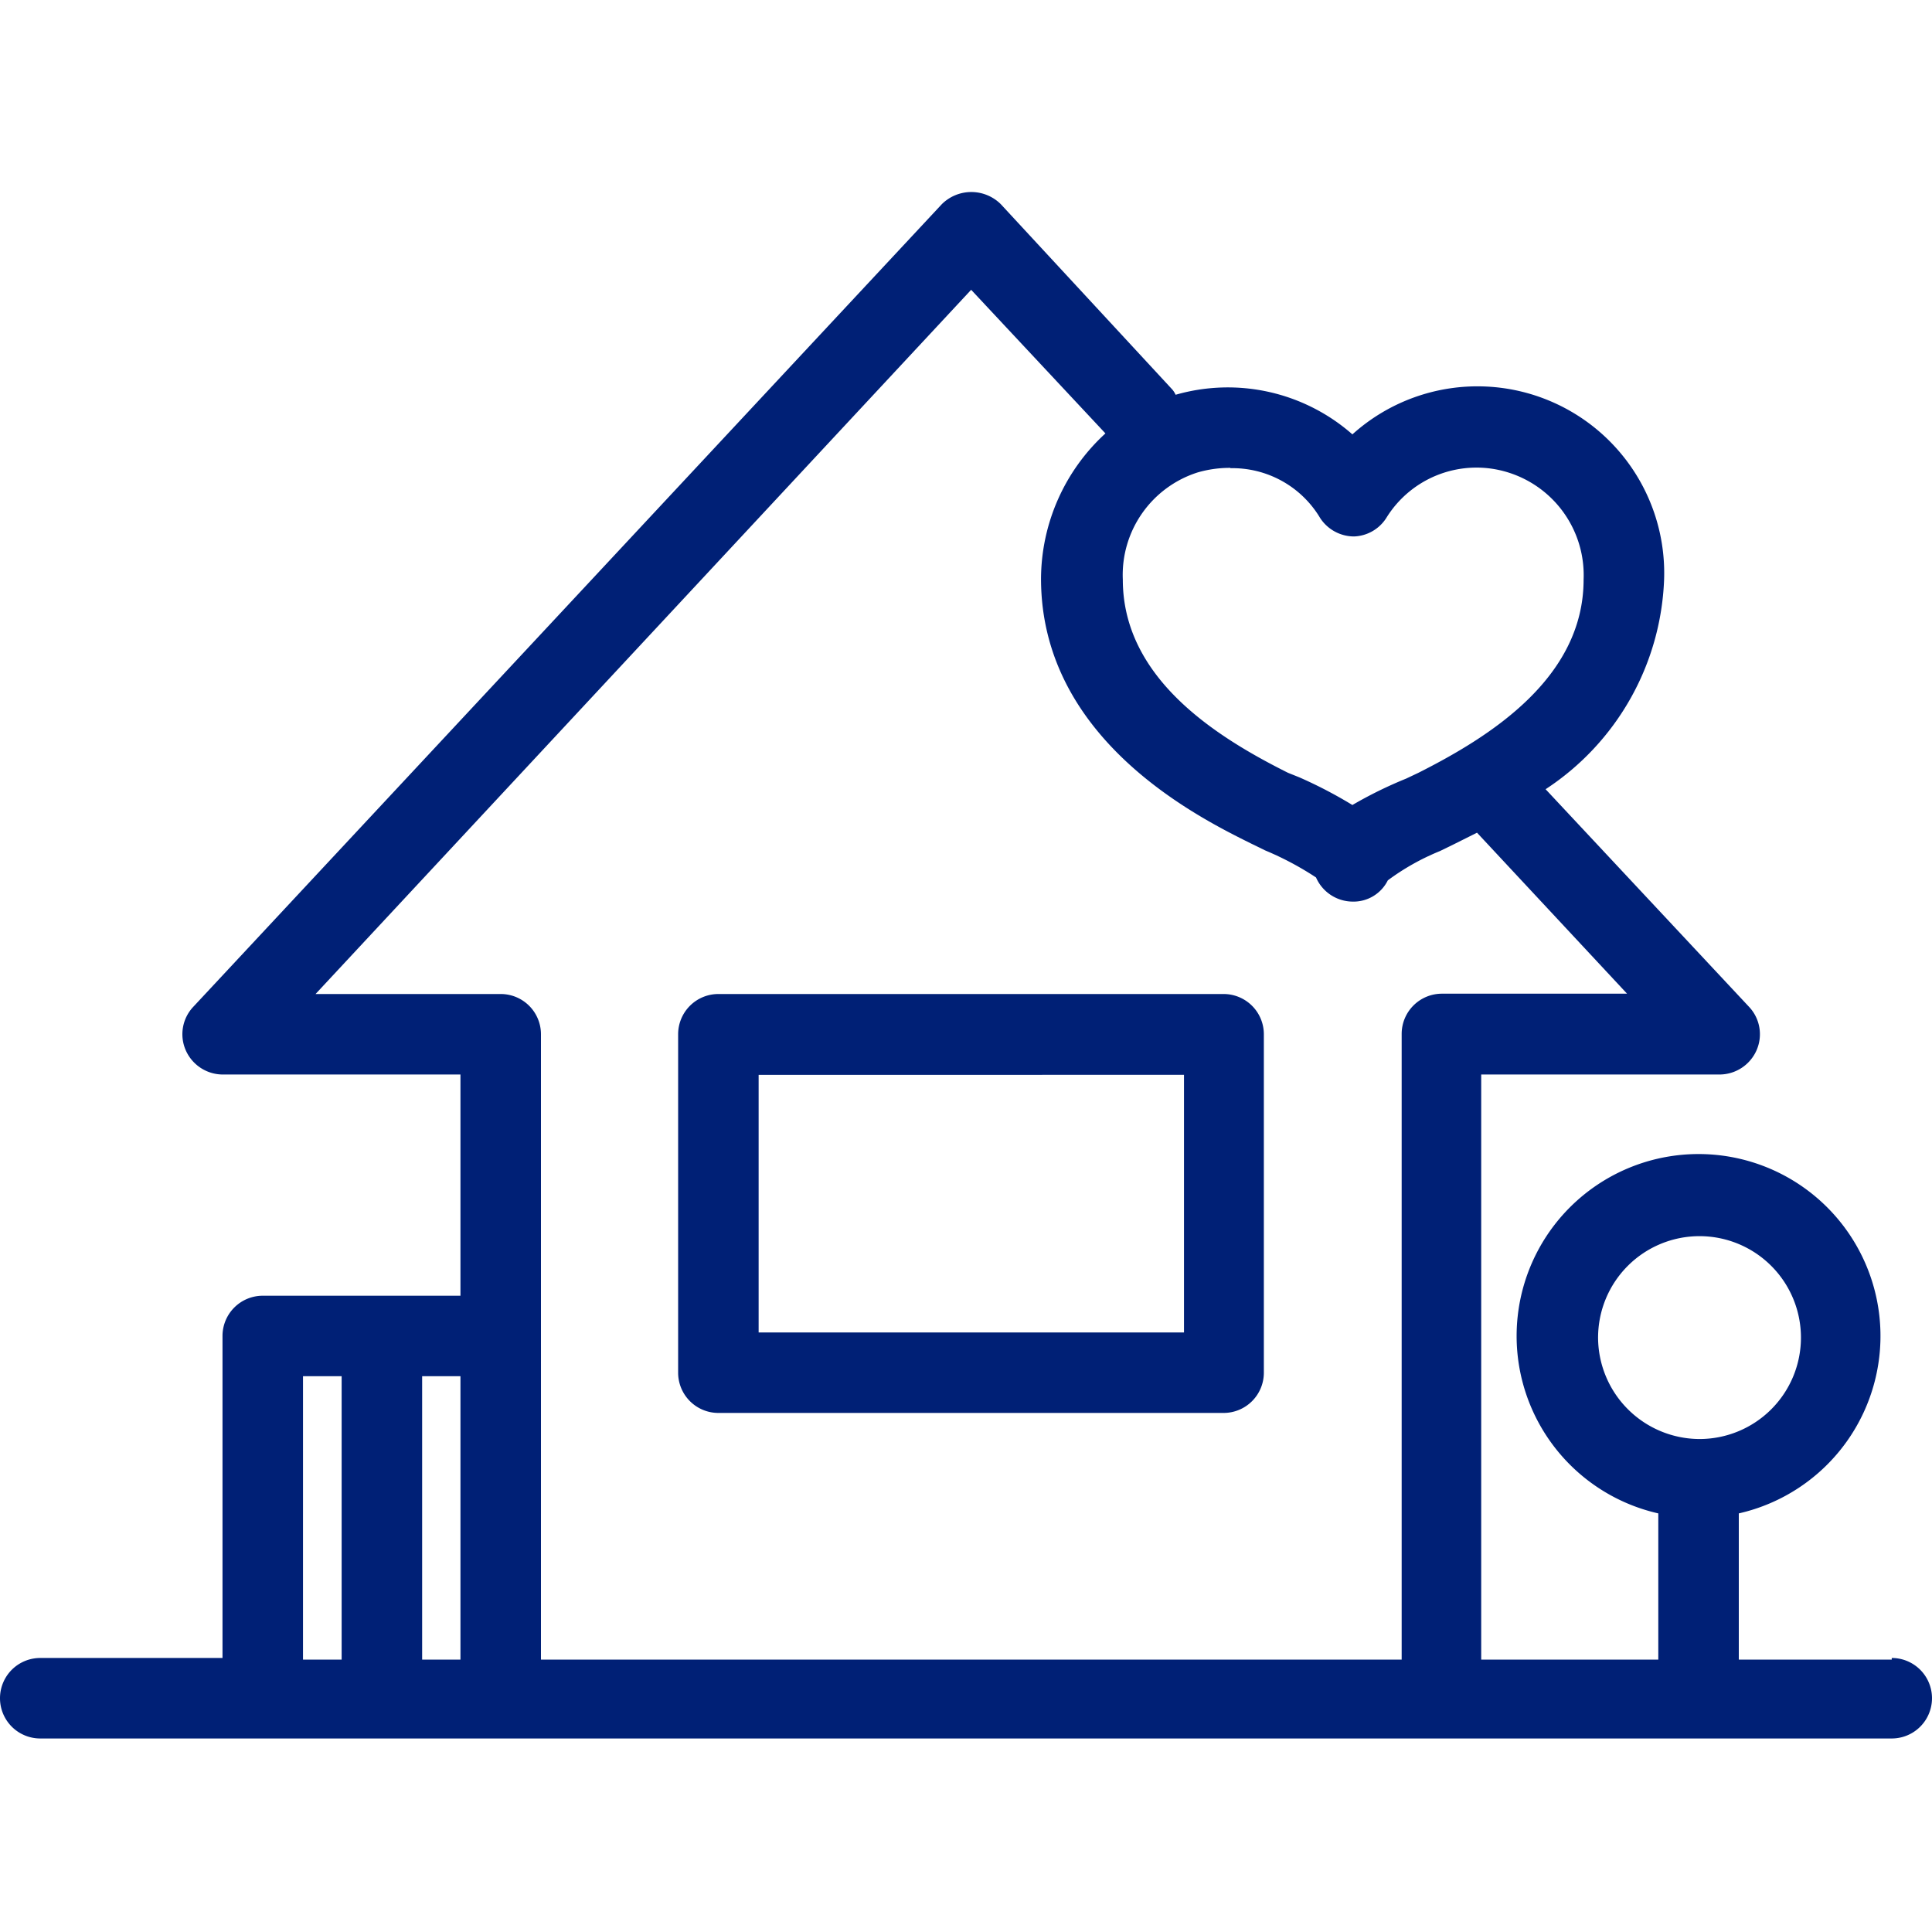 <svg id="レイヤー_1" data-name="レイヤー 1" xmlns="http://www.w3.org/2000/svg" width="60" height="60" viewBox="0 0 60 60"><path d="M58.75,51.54H54V47a5.65,5.65,0,1,0-2.5,0v4.54H46V33.37H53.4a1.26,1.26,0,0,0,1.15-.75,1.24,1.24,0,0,0-.23-1.35L48,24.51A8.15,8.15,0,0,0,51.68,18,5.8,5.8,0,0,0,42,13.49a5.86,5.86,0,0,0-5.49-1.23.7.7,0,0,0-.1-.16L31.08,6.34a1.3,1.3,0,0,0-1.83,0L6,31.27a1.24,1.24,0,0,0-.23,1.35,1.26,1.26,0,0,0,1.15.75H14.3v6.87H8.16a1.25,1.25,0,0,0-1.25,1.25v10H1.25a1.25,1.25,0,0,0,0,2.5h57.5a1.25,1.25,0,0,0,0-2.5Zm-9.12-10a3.15,3.15,0,1,1,3.15,3.15A3.16,3.16,0,0,1,49.63,41.49Zm-11.42-27A3.17,3.17,0,0,1,41,16.09a1.26,1.26,0,0,0,1.05.57,1.24,1.24,0,0,0,1-.57,3.29,3.29,0,0,1,3.78-1.42A3.34,3.34,0,0,1,49.18,18c0,3.07-2.93,4.89-5.13,6l-.38.18A13.07,13.07,0,0,0,42,25a14,14,0,0,0-1.65-.86L40,24c-2.2-1.1-5.13-2.92-5.13-6a3.34,3.34,0,0,1,2.33-3.33A3.6,3.6,0,0,1,38.21,14.53Zm-23.91,37H13.11v-8.8H14.3Zm-4.89-8.8h1.2v8.8H9.41Zm7.39,8.8V32.12a1.25,1.25,0,0,0-1.25-1.25H9.8L30.16,9l4.17,4.46a6.15,6.15,0,0,0-2,4.51c0,5,4.9,7.42,6.51,8.22l.45.22a9.54,9.54,0,0,1,1.58.84A1.25,1.25,0,0,0,42,28a1.19,1.19,0,0,0,1.1-.66,7.36,7.36,0,0,1,1.62-.91l.45-.22.7-.35,4.66,5H44.78a1.25,1.25,0,0,0-1.25,1.25V51.54Z" fill="#002076"/><path d="M38,30.87H22.31a1.25,1.25,0,0,0-1.25,1.25V42.63a1.25,1.25,0,0,0,1.25,1.25H38a1.25,1.25,0,0,0,1.25-1.25V32.12A1.25,1.25,0,0,0,38,30.87ZM36.77,41.38H23.56v-8H36.77Z" fill="#002076"/></svg>